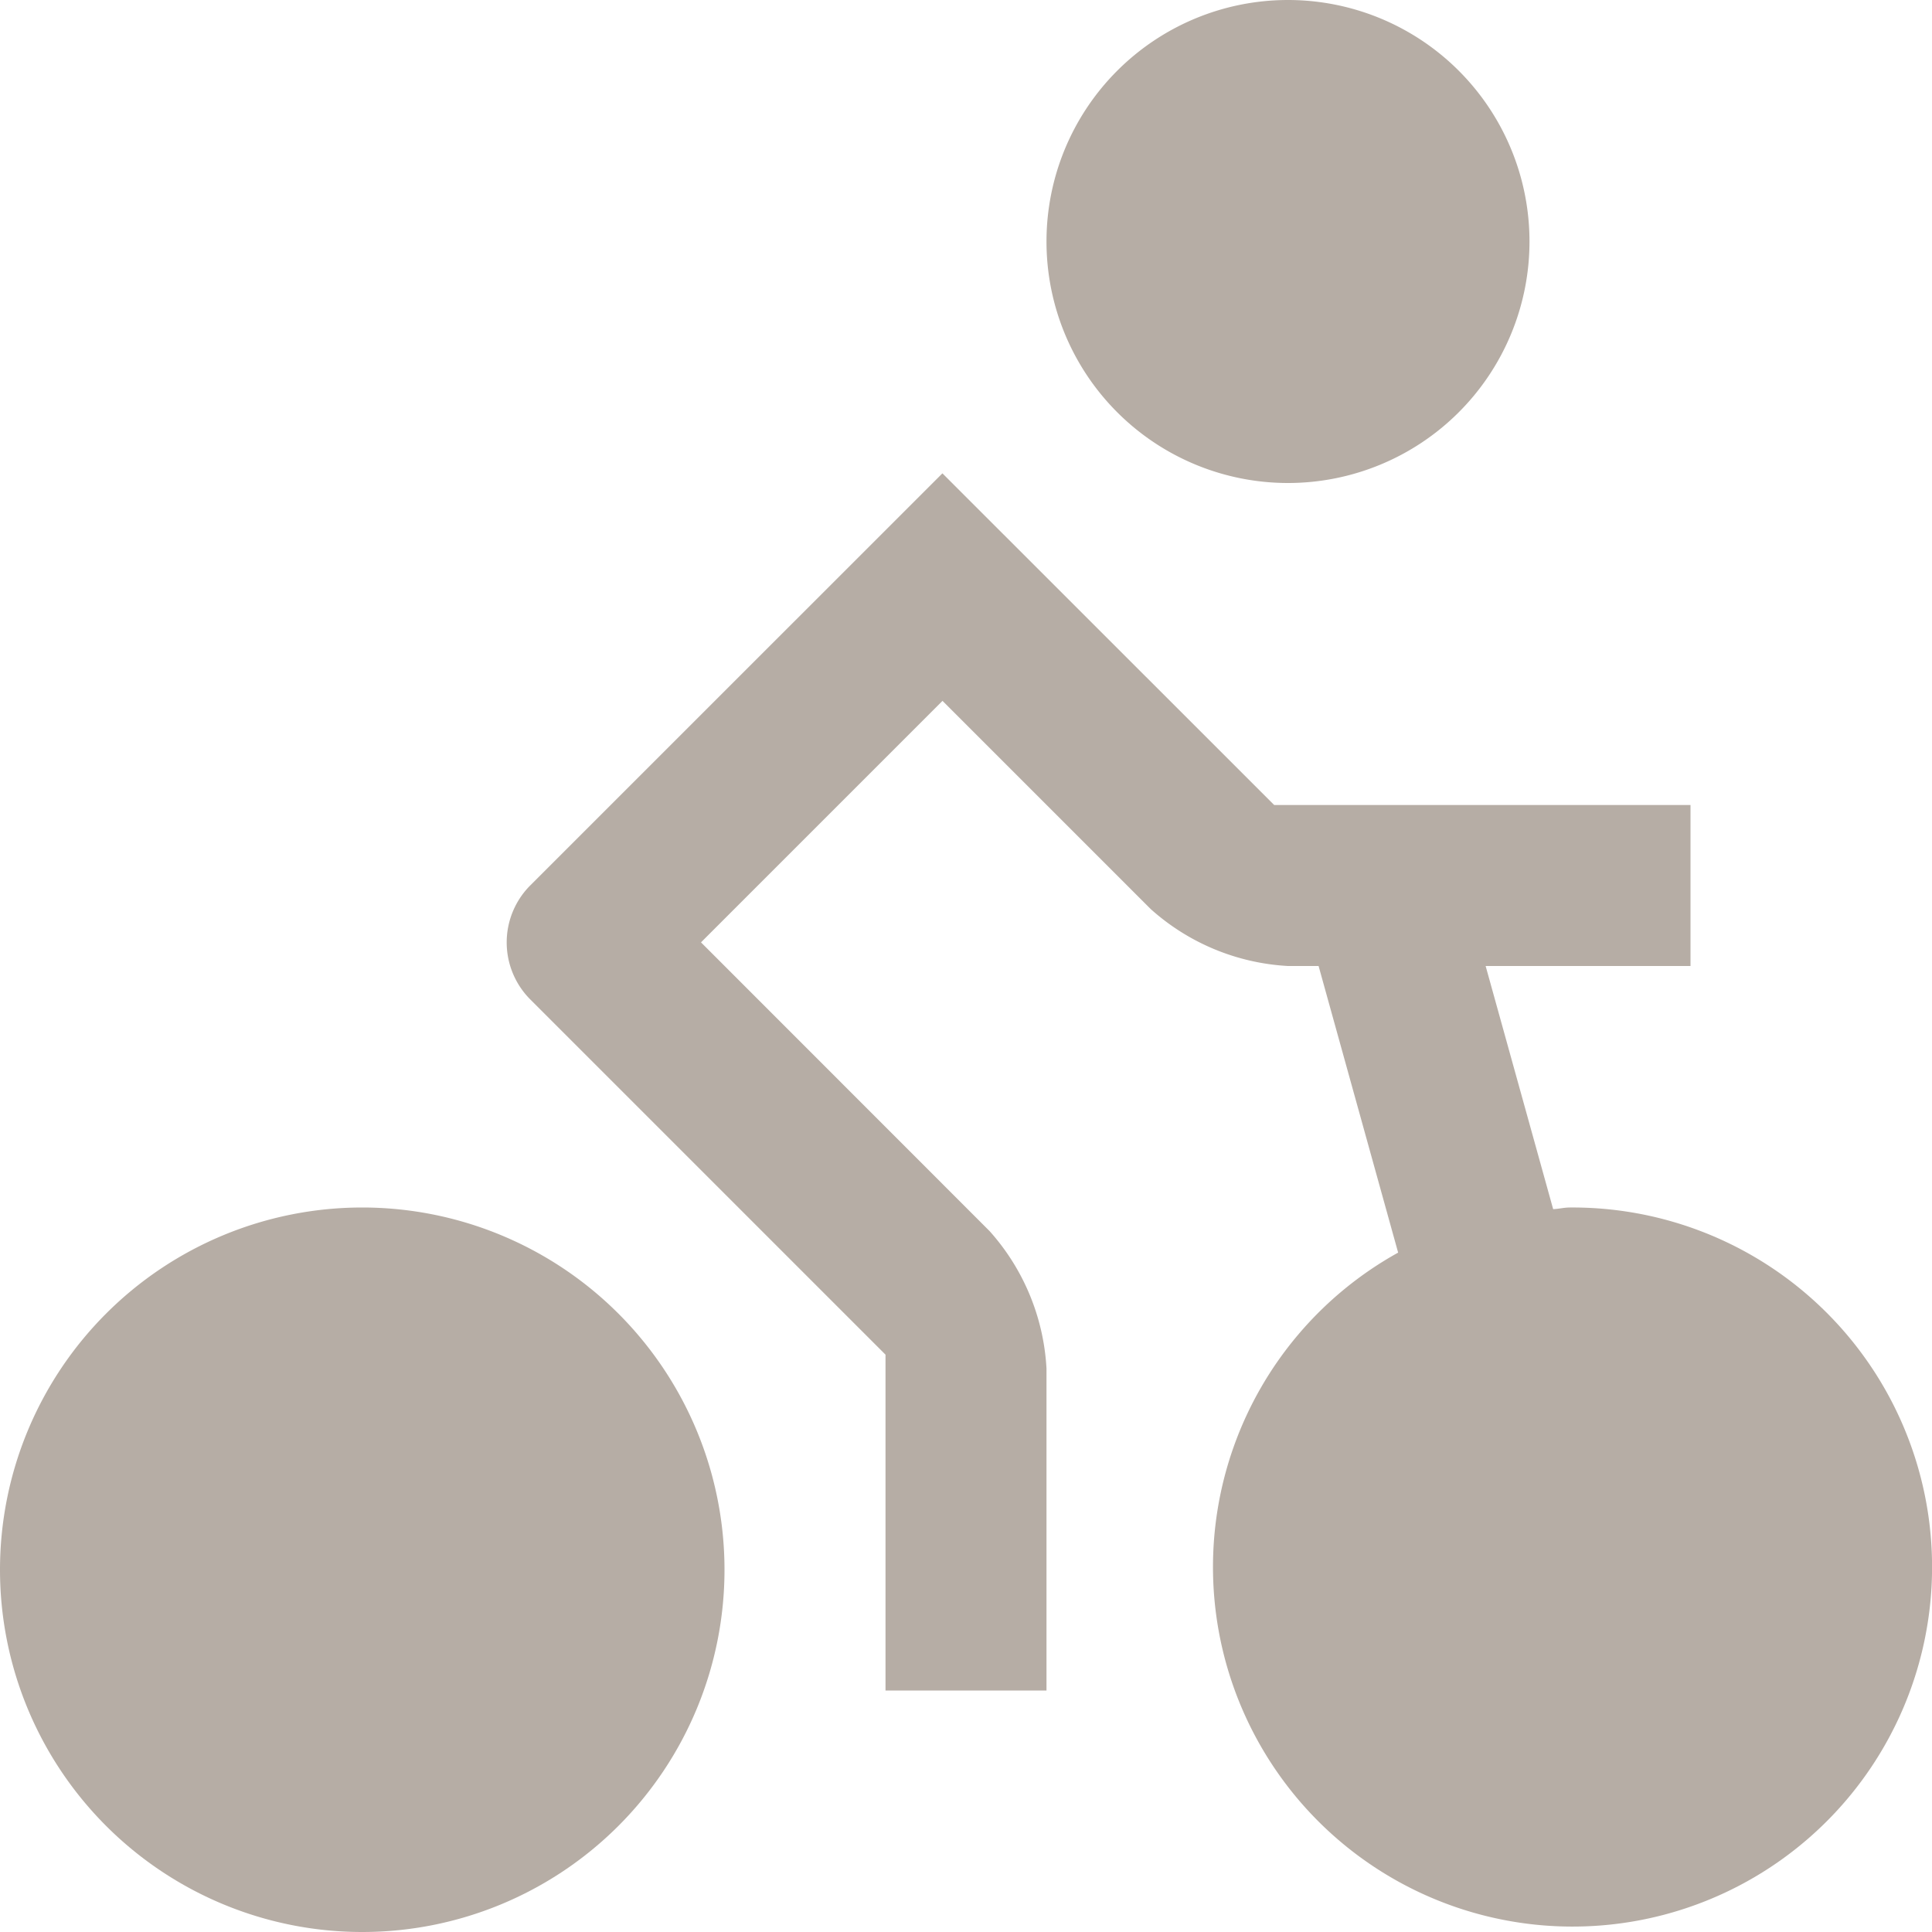 <?xml version="1.0" encoding="UTF-8"?> <svg xmlns="http://www.w3.org/2000/svg" data-name="Group 344" width="80" height="80"><defs><clipPath id="a"><path data-name="Rectangle 120" fill="#b6ada5" d="M0 0h80v80H0z"></path></clipPath></defs><g data-name="Group 343" clip-path="url(#a)" fill="#b6ada5"><path data-name="Path 247" d="M30 65a15 15 0 1 1-15-15 15 15 0 0 1 15 15"></path><path data-name="Path 248" d="M53.333 0a10 10 0 1 0 10 10 10 10 0 0 0-10-10"></path><path data-name="Path 249" d="M65 50c-.234 0-.456.059-.687.068L61.517 40H70v-6.667H52.761L39.023 19.6l-17.07 17.067a3.343 3.343 0 0 0 0 4.713l14.714 14.714V70h6.666V56.667a9.285 9.285 0 0 0-2.356-5.69l-11.95-11.956 10-10 8.62 8.62A9.272 9.272 0 0 0 53.333 40H54.6l3.294 11.868A14.888 14.888 0 1 0 65 50"></path></g></svg> 